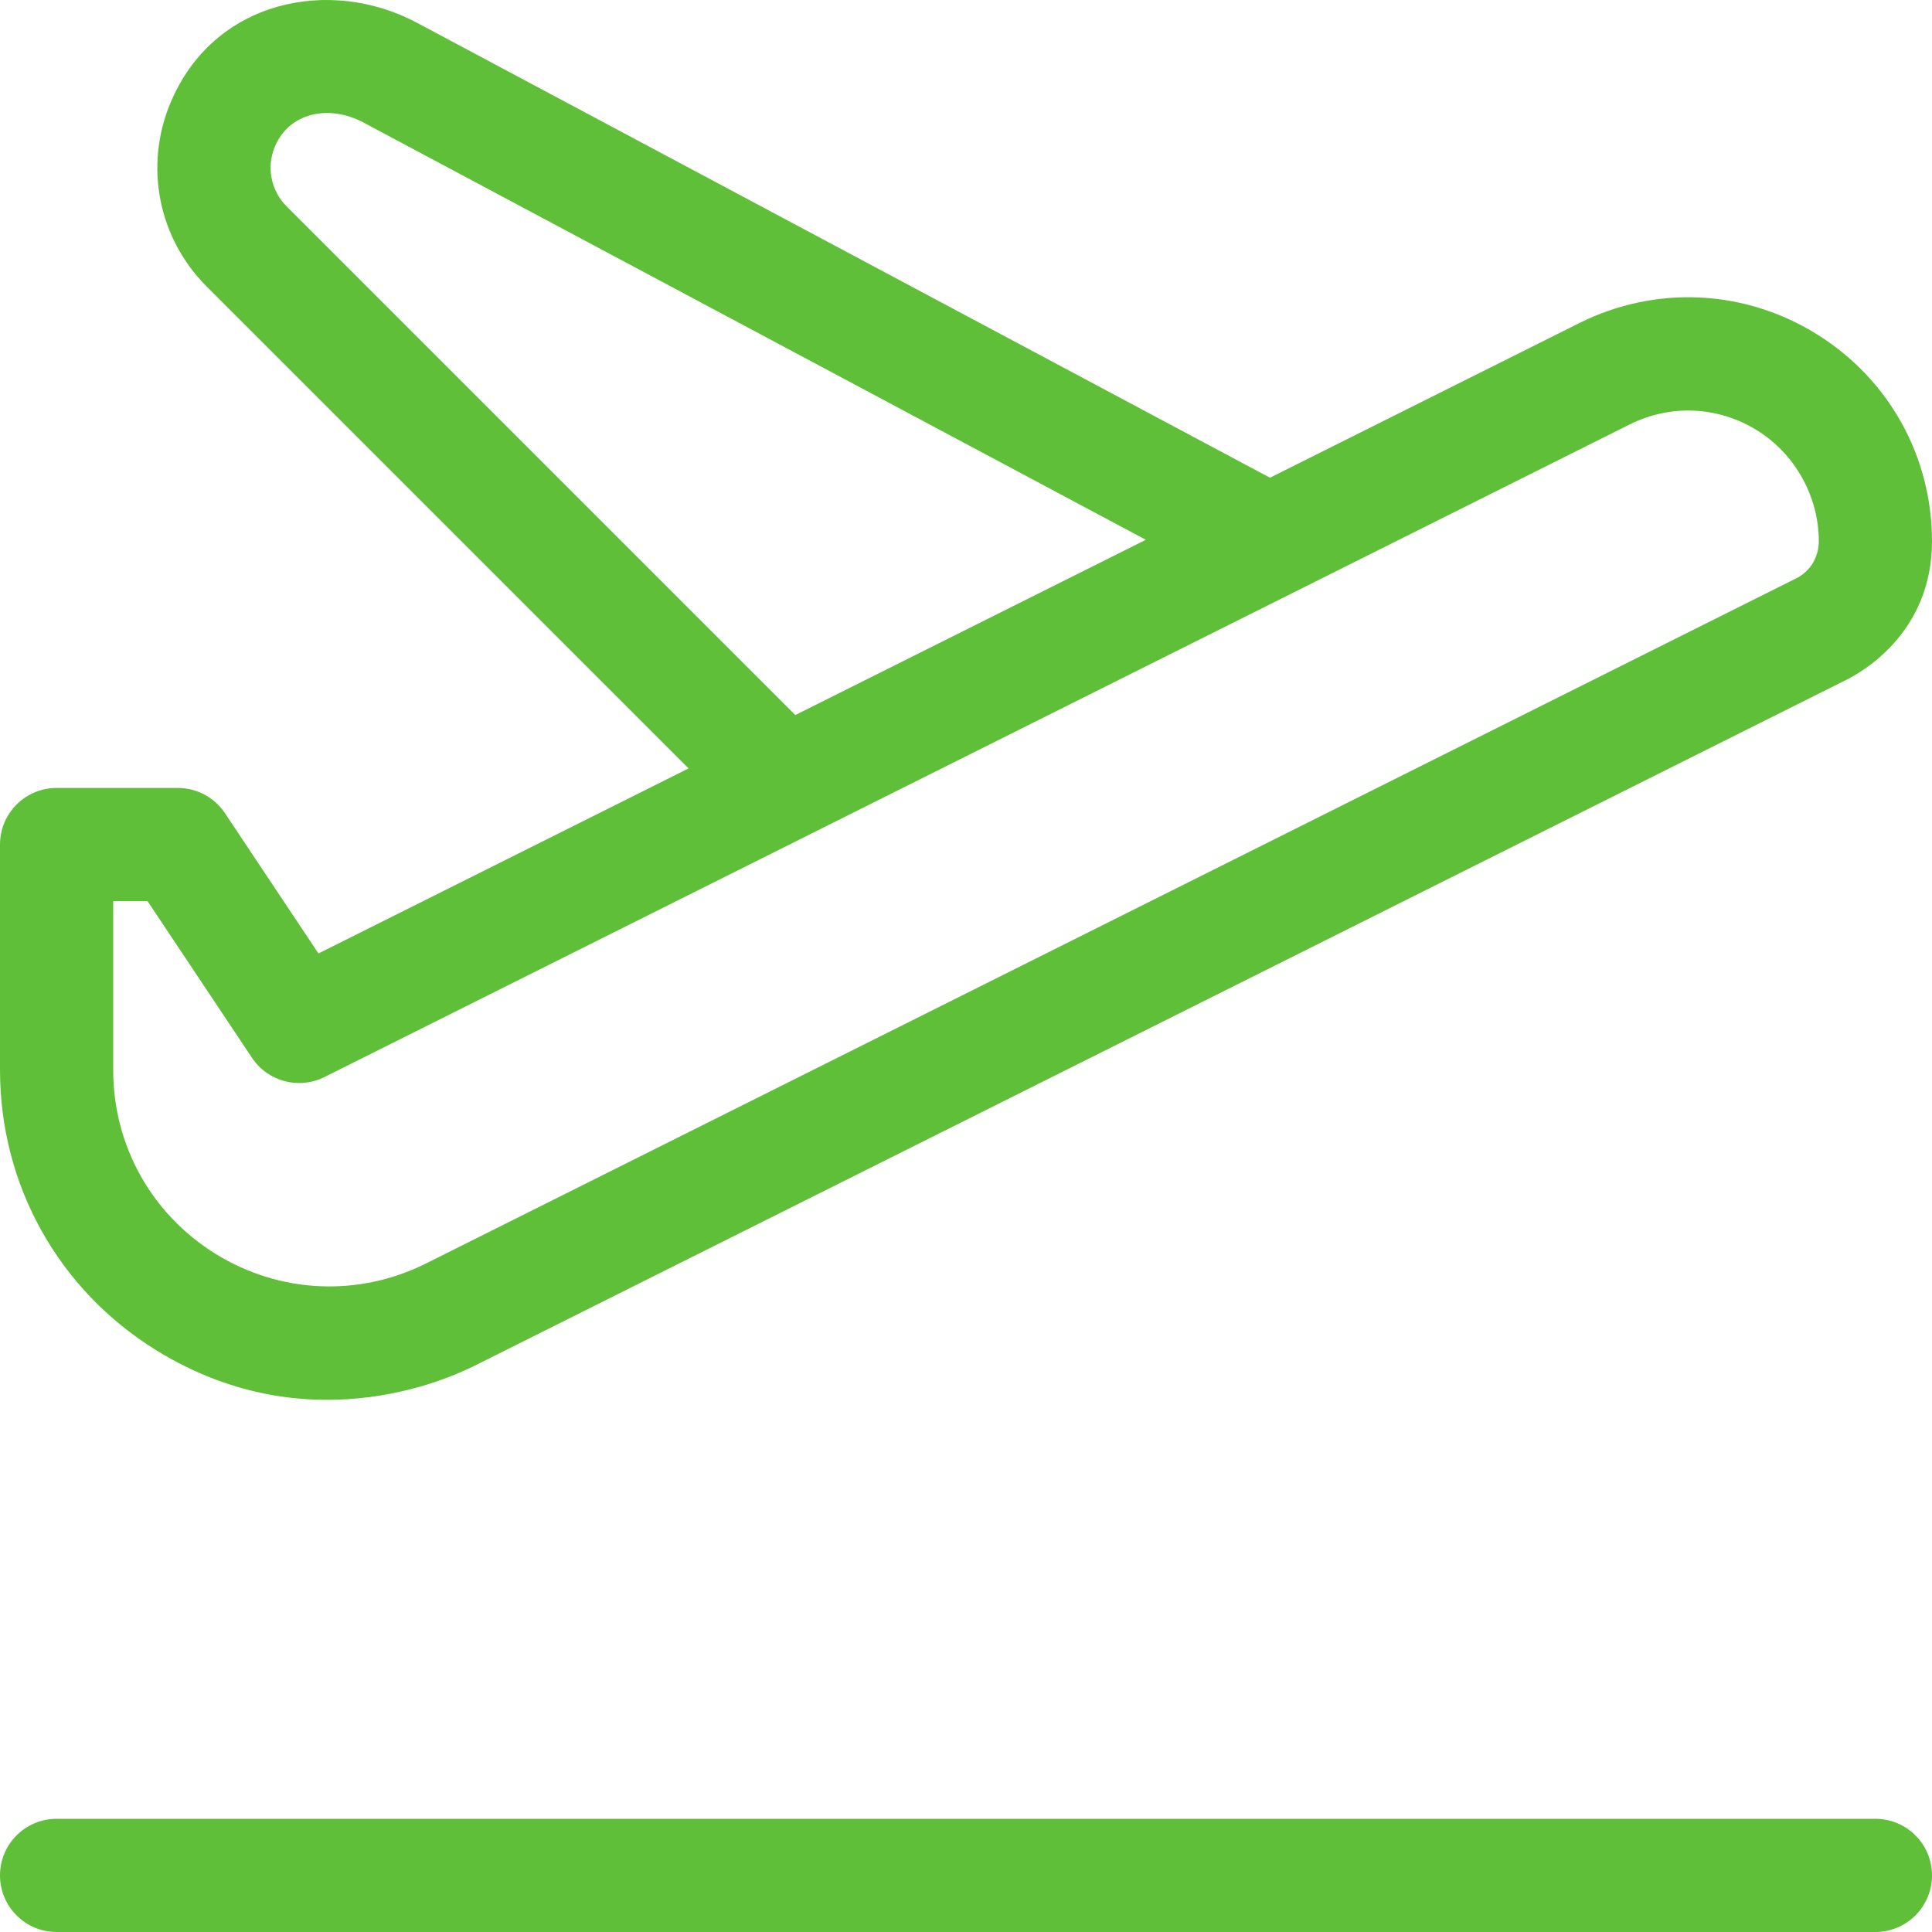 <svg width="512" height="512" viewBox="0 0 512 512" fill="none" xmlns="http://www.w3.org/2000/svg">
<g clip-path="url(#clip0)">
<path d="M481.34 88.483C462.144 76.62 438.631 75.564 418.443 85.657L336.554 126.6L110.419 5.992C87.481 -6.228 56.493 -0.081 45.111 27.413C38.191 44.099 41.975 63.137 54.754 75.916L182.476 203.638L84.402 252.676L59.614 215.494C56.832 211.321 52.148 208.814 47.133 208.814H15C6.716 208.814 0 215.53 0 223.814V283.566C0 314.043 15.476 341.804 41.405 357.833C83.191 383.637 121.917 363.862 126.343 361.651L489.336 180.146C492.529 178.55 512 168.217 512 143.474C512 120.905 500.538 100.348 481.34 88.483V88.483ZM75.968 54.703C71.804 50.539 70.57 44.339 72.826 38.897C76.521 29.971 86.99 27.502 96.307 32.465L303.652 143.051L210.761 189.496L75.968 54.703ZM475.919 153.315L112.93 334.817C95.035 343.757 74.19 342.818 57.173 332.311C40.158 321.793 30 303.57 30 283.566V238.814H39.105L66.785 280.335C70.981 286.631 79.209 288.813 85.974 285.431L431.857 112.491C442.679 107.081 455.281 107.646 465.567 114.003C475.704 120.266 482 131.559 482 143.474C482 143.903 482.116 150.215 475.919 153.315V153.315Z" fill="#60BF38"/>
<path d="M497 482H15C6.716 482 0 488.716 0 497C0 505.284 6.716 512 15 512H497C505.284 512 512 505.284 512 497C512 488.716 505.284 482 497 482Z" fill="#60BF38"/>
</g>
<defs>
<clipPath id="clip0">
<rect width="512" height="512" fill="white"/>
</clipPath>
</defs>
</svg>
